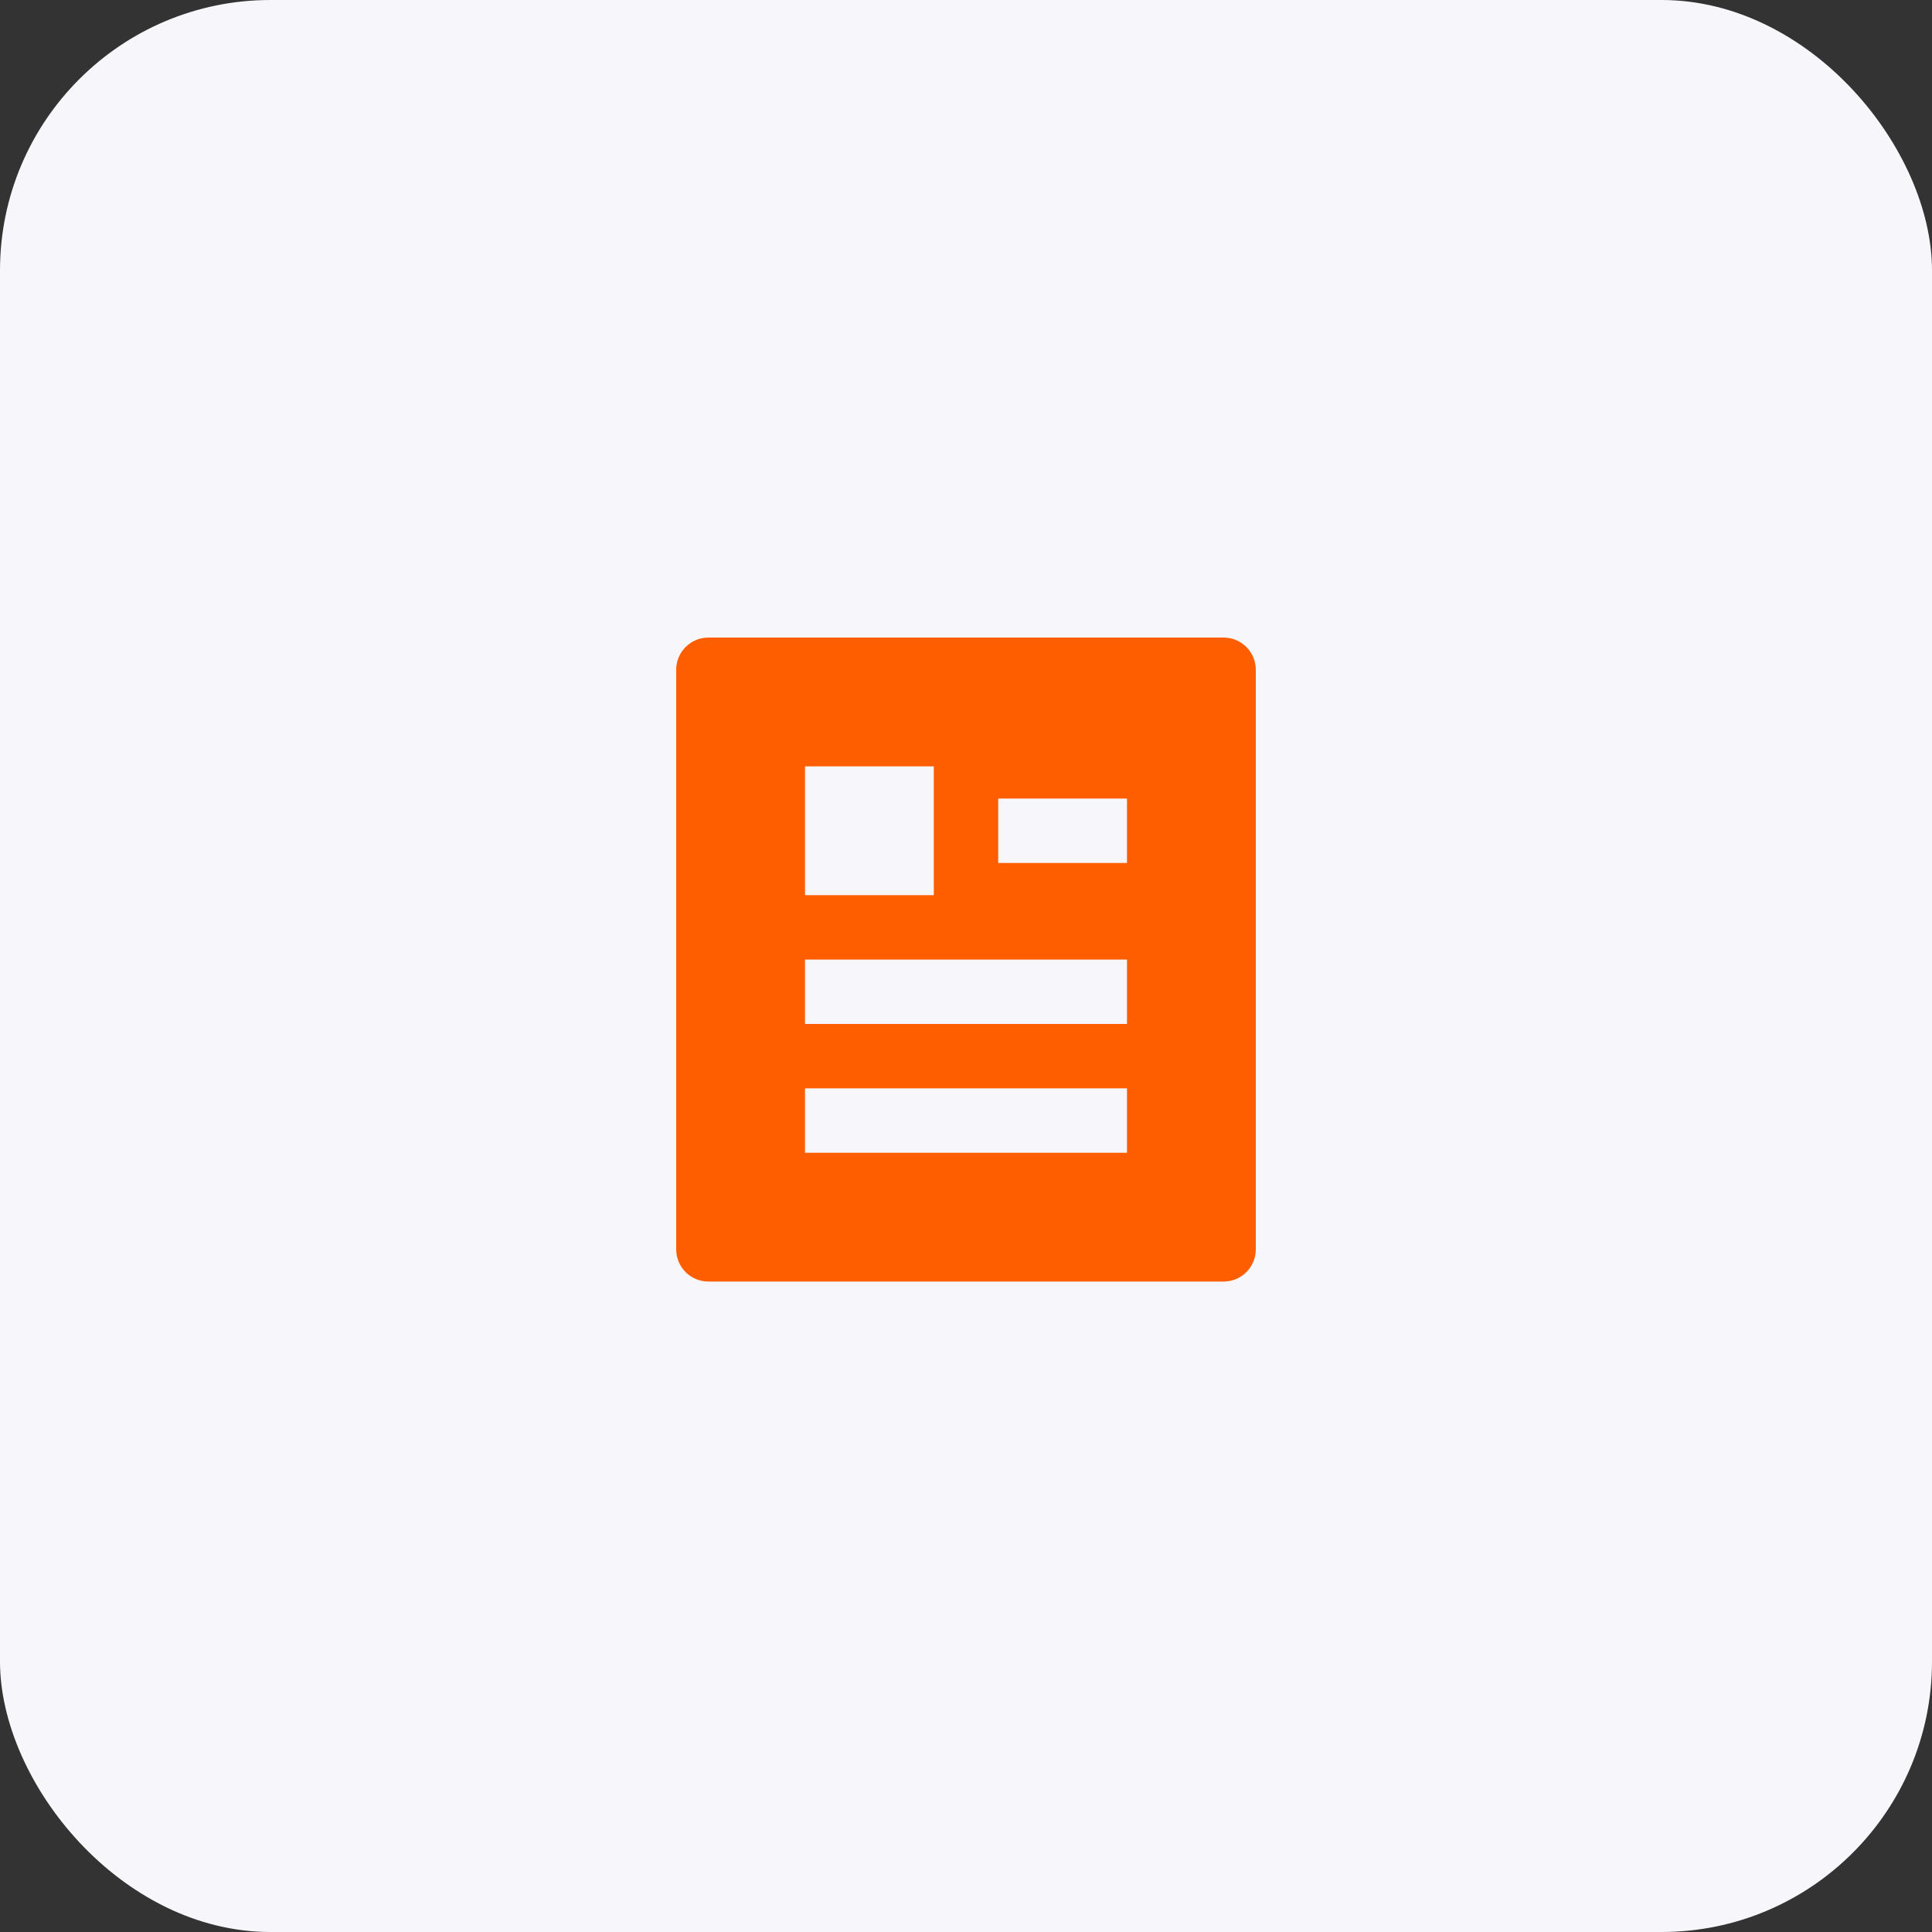 <?xml version="1.0" encoding="UTF-8"?> <svg xmlns="http://www.w3.org/2000/svg" width="100" height="100" viewBox="0 0 100 100" fill="none"><rect x="0" y="0" width="100" height="100" fill="#333333" stroke="none"/> <rect width="100" height="100" rx="14" fill="#F7F7FB"></rect> <path d="M63.333 66.333H36.667C36.225 66.333 35.801 66.158 35.488 65.845C35.176 65.533 35 65.109 35 64.667V34.667C35 34.225 35.176 33.801 35.488 33.488C35.801 33.176 36.225 33 36.667 33H63.333C63.775 33 64.199 33.176 64.512 33.488C64.824 33.801 65 34.225 65 34.667V64.667C65 65.109 64.824 65.533 64.512 65.845C64.199 66.158 63.775 66.333 63.333 66.333ZM41.667 39.667V46.333H48.333V39.667H41.667ZM41.667 49.667V53H58.333V49.667H41.667ZM41.667 56.333V59.667H58.333V56.333H41.667ZM51.667 41.333V44.667H58.333V41.333H51.667Z" fill="#FF5E00"></path> </svg> 